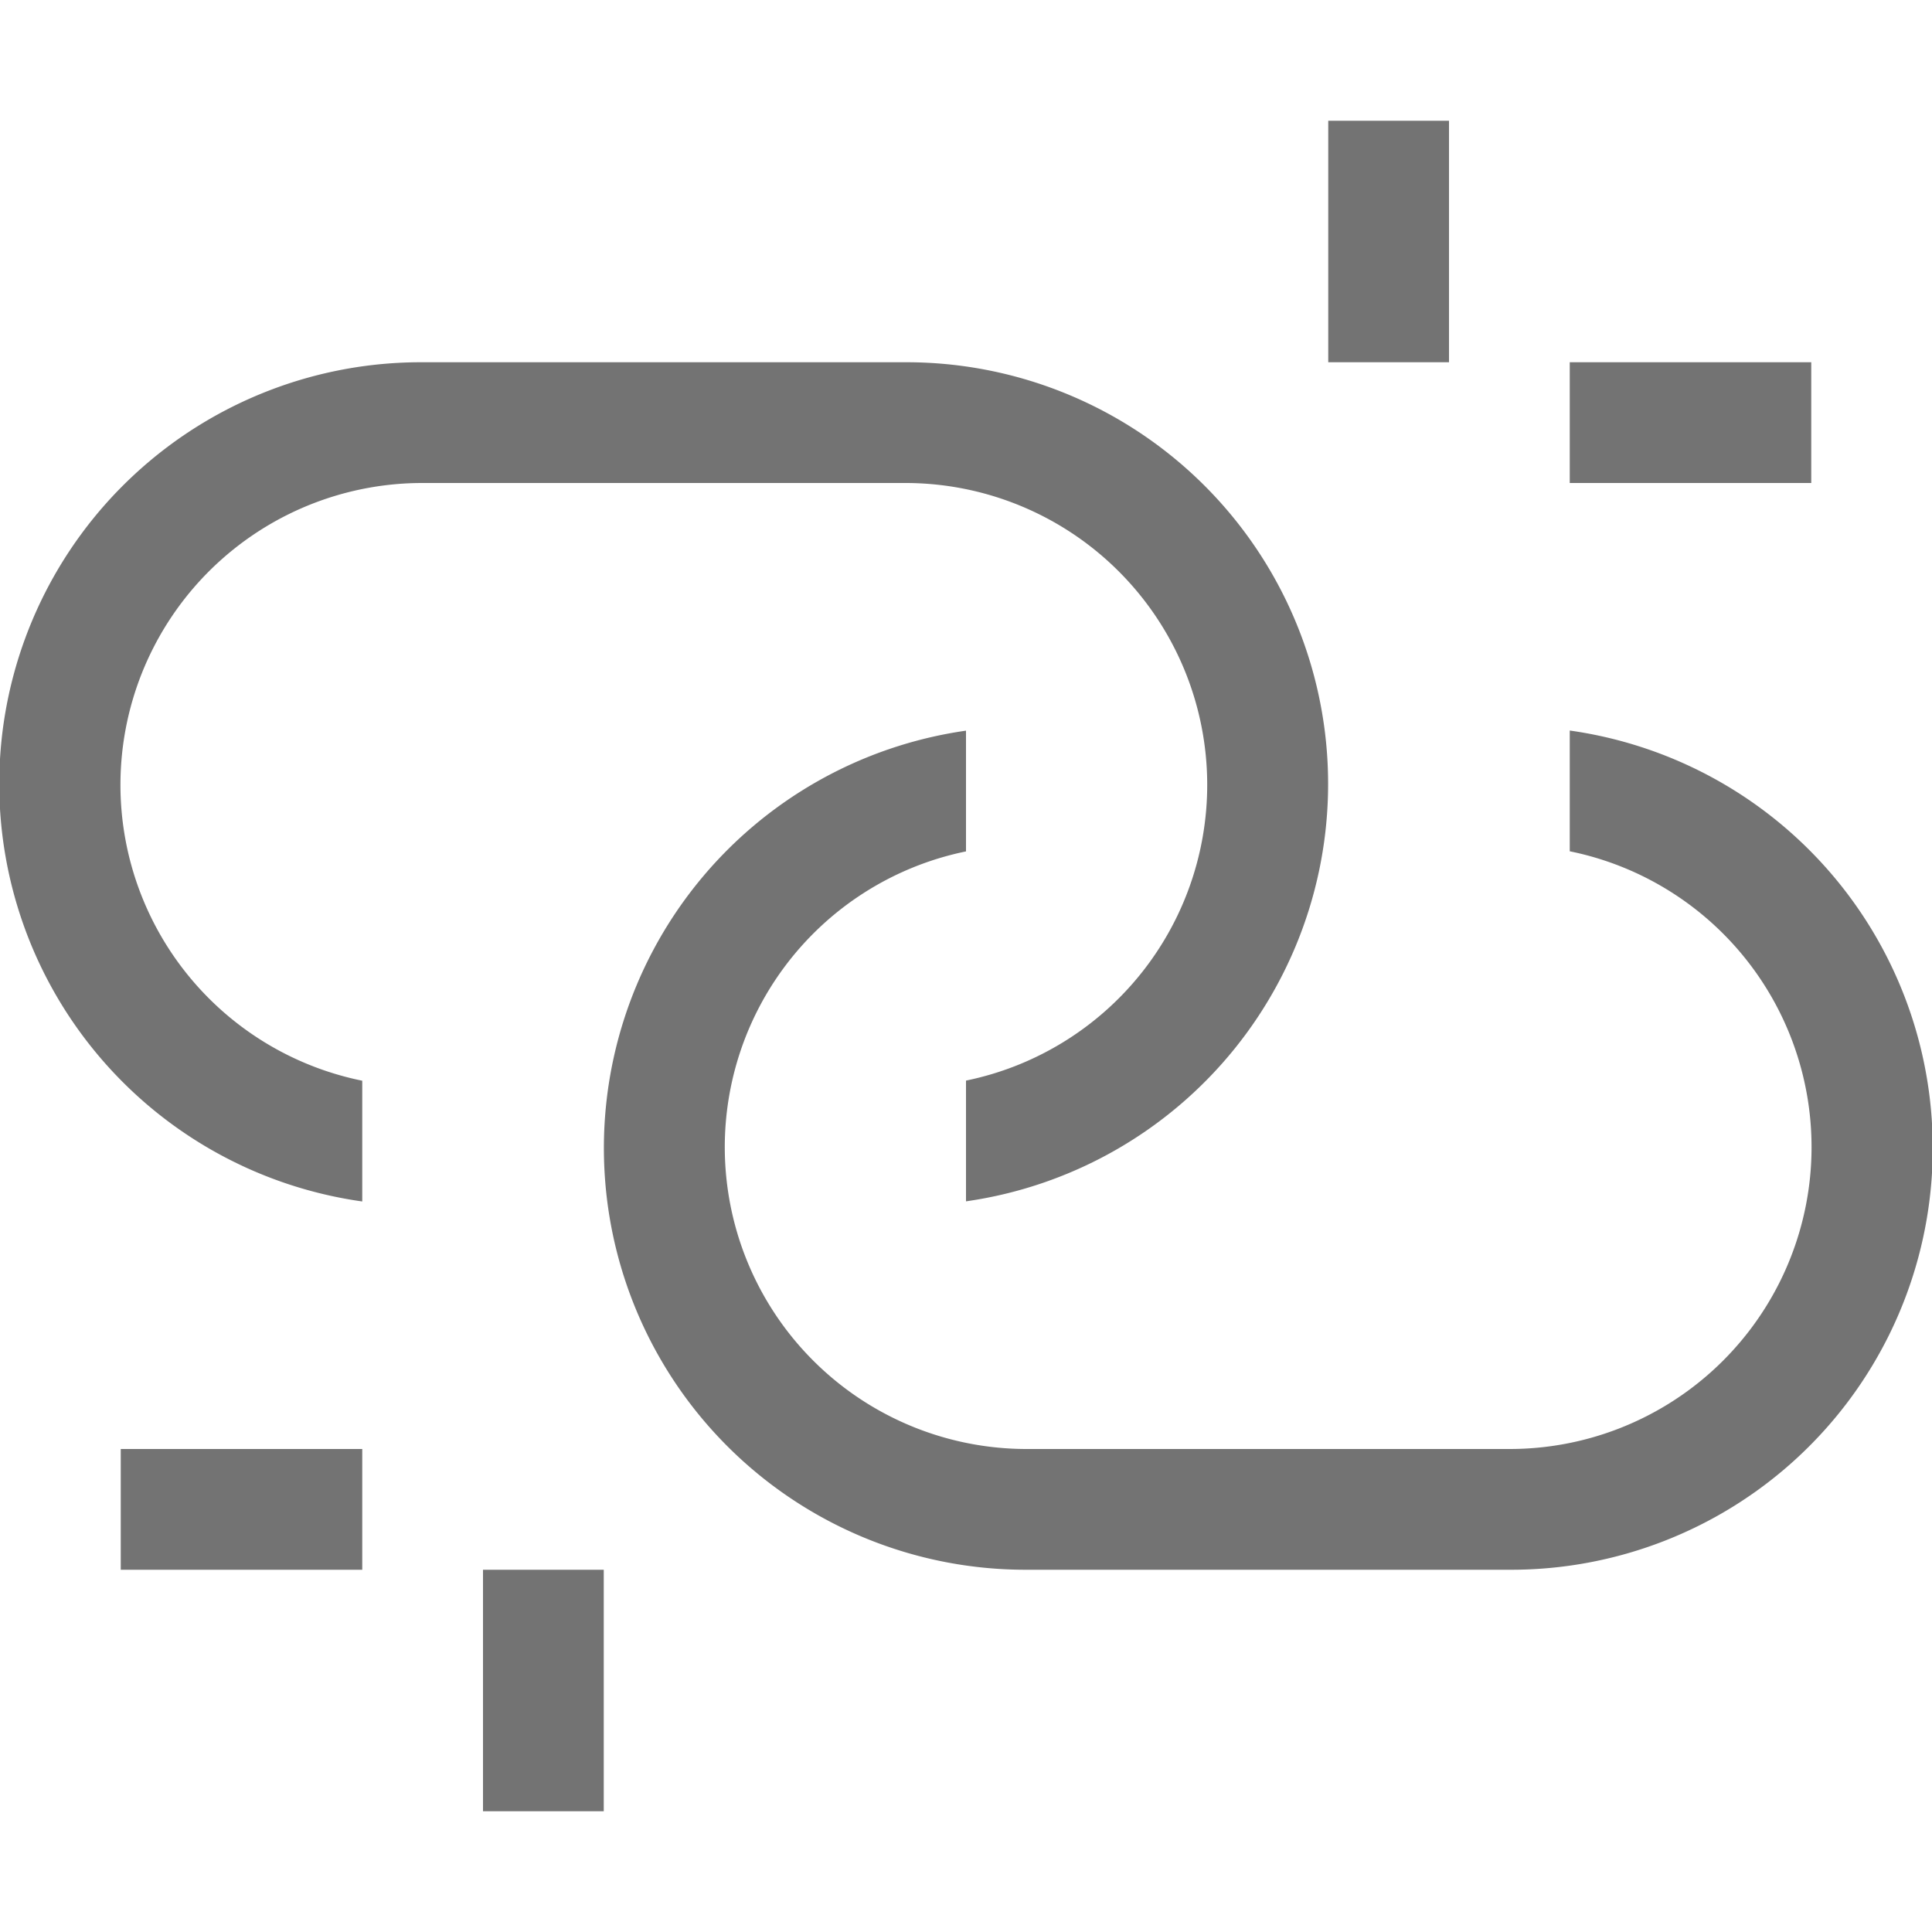<svg xmlns="http://www.w3.org/2000/svg" width="16" height="16" viewBox="0 0 16 16">
	<path d="M12,3H11V1h1ZM5,13H4v2H5ZM15,3H13V4h2ZM3,12H1v1H3ZM13,6.05v1A2.5,2.5,0,0,1,12.5,12h-4A2.5,2.5,0,0,1,8,7.051v-1A3.492,3.492,0,0,0,8.5,13h4A3.492,3.492,0,0,0,13,6.05ZM7.5,3h-4A3.492,3.492,0,0,0,3,9.95v-1A2.5,2.5,0,0,1,3.5,4h4A2.5,2.5,0,0,1,8,8.949v1A3.492,3.492,0,0,0,7.5,3Z" fill="#737373"/>
</svg>
